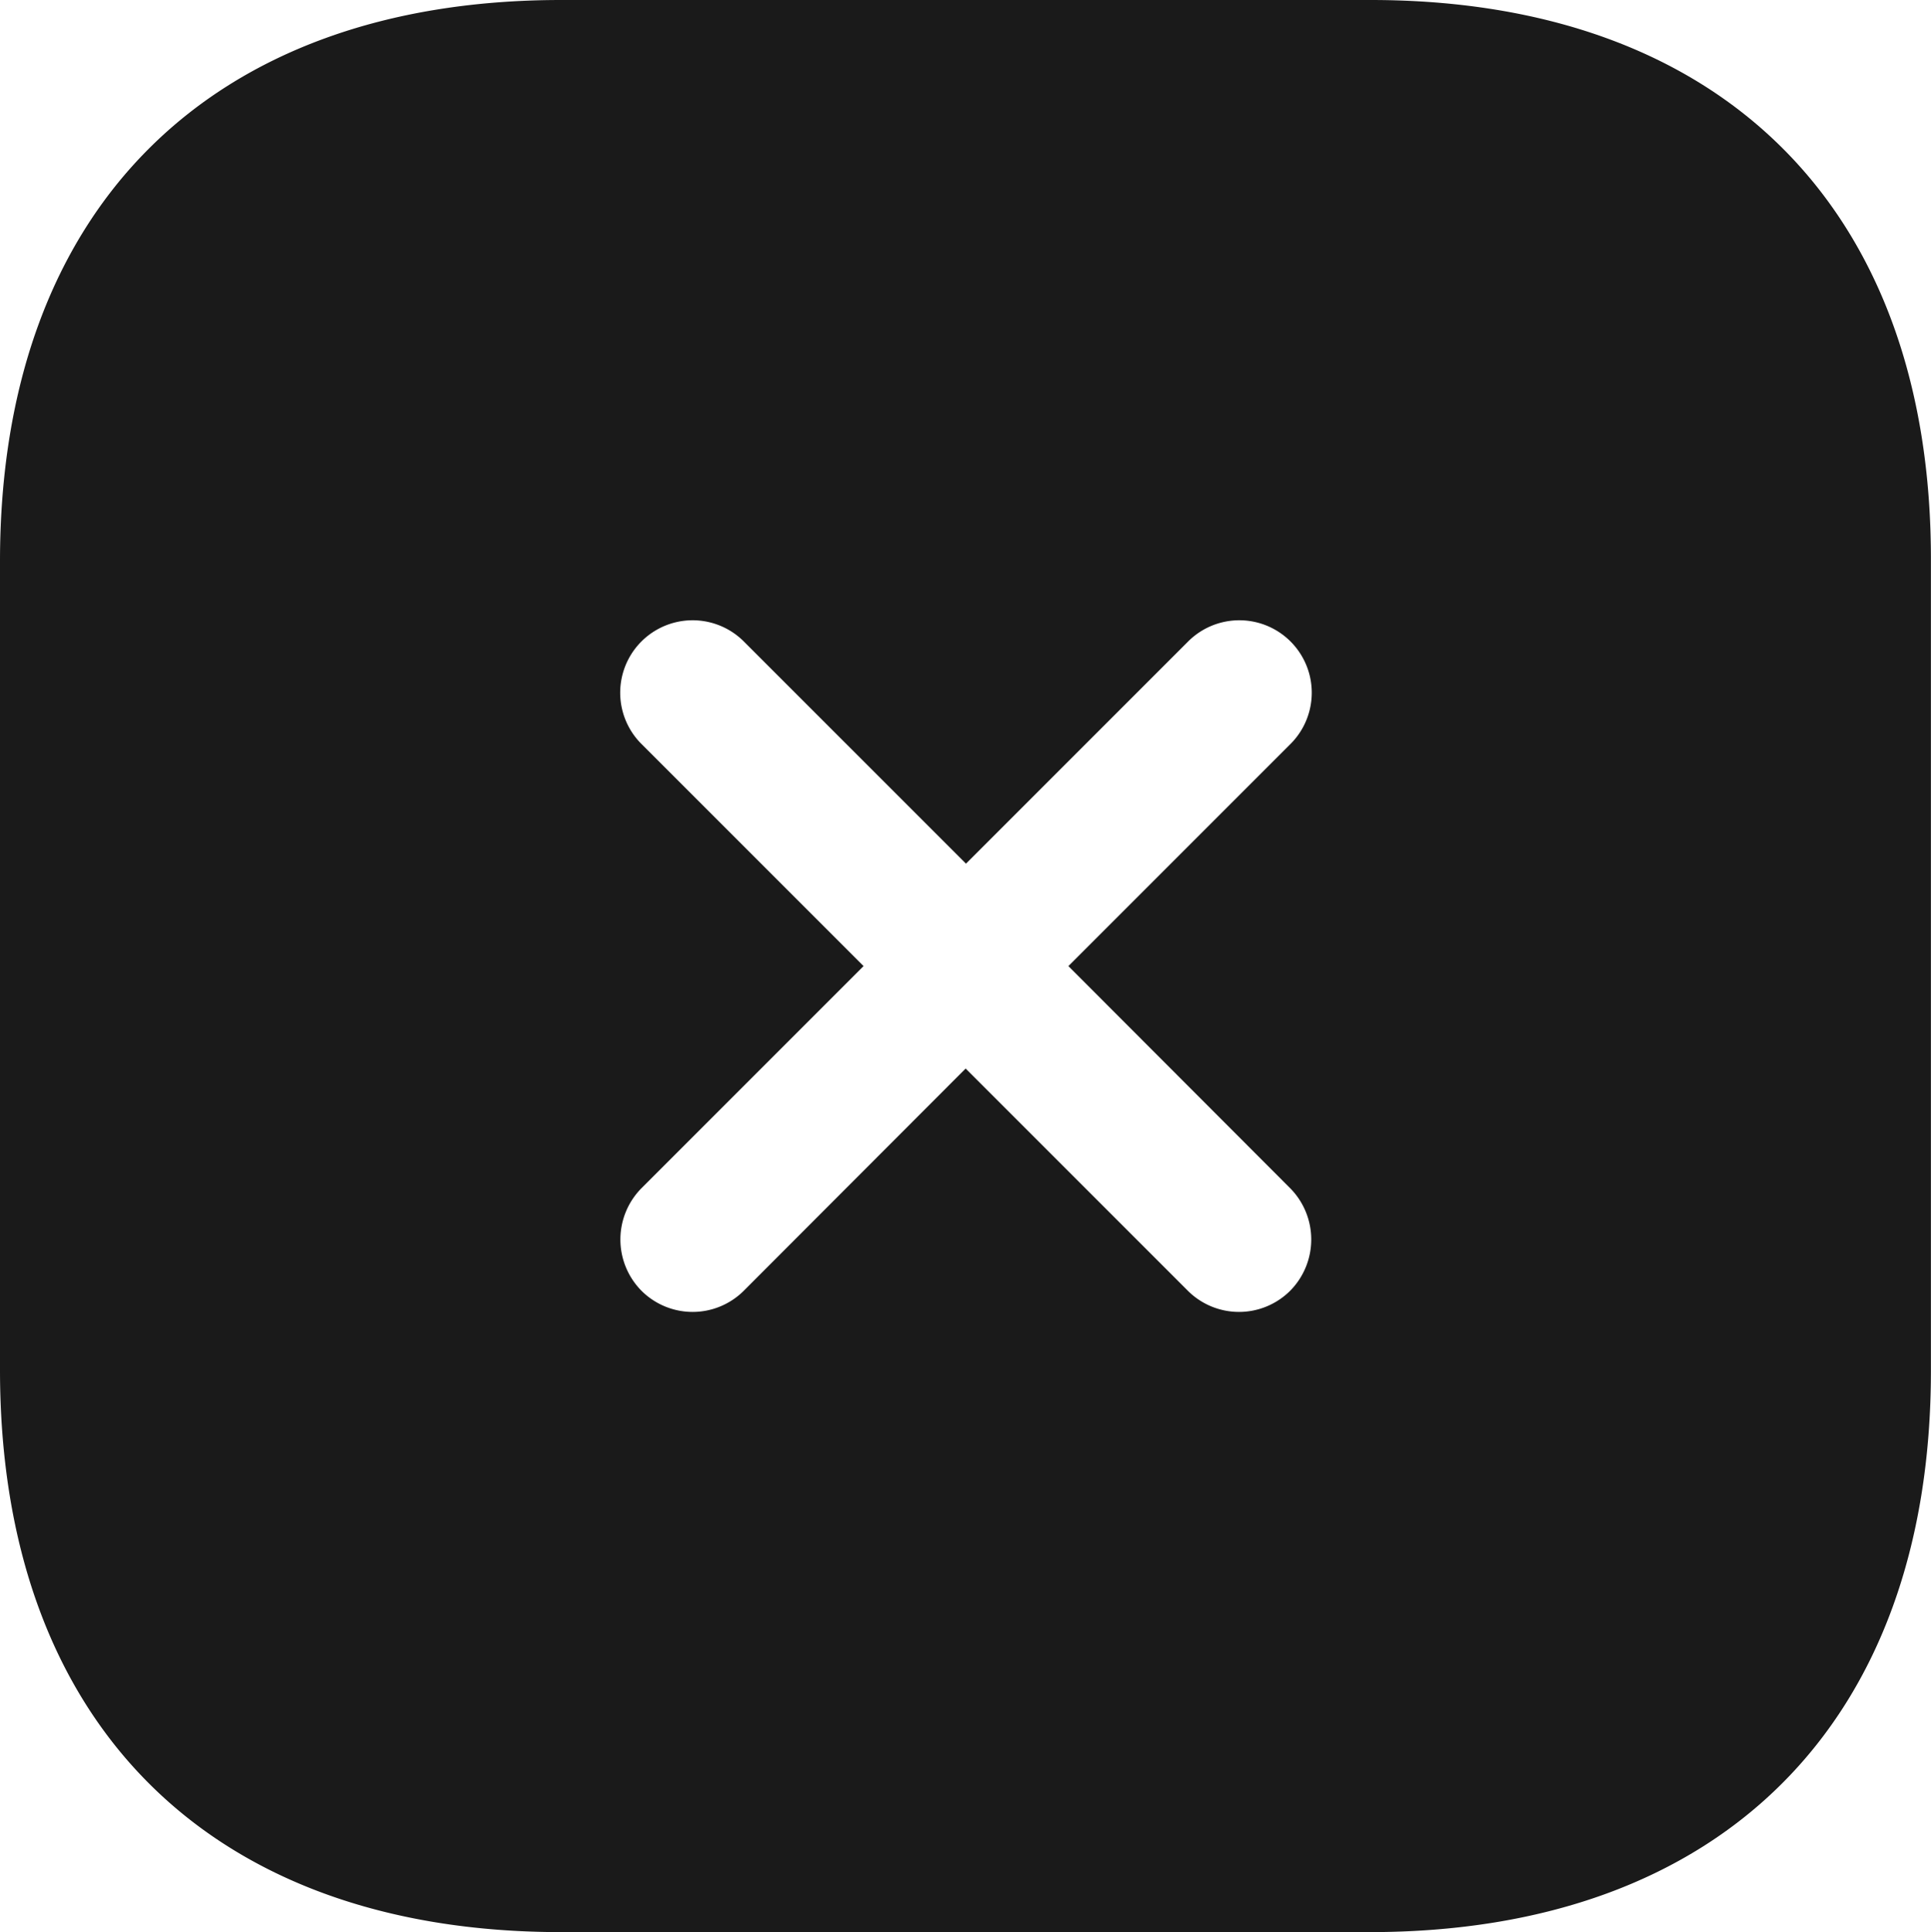 <svg xmlns="http://www.w3.org/2000/svg" width="24" height="24.012" viewBox="0 0 24 24.012">
  <path id="close-square" d="M19.036,2H8.975C4.605,2,2,4.605,2,8.975V19.024c0,4.382,2.605,6.987,6.975,6.987H19.024c4.37,0,6.975-2.605,6.975-6.975V8.975C26.012,4.605,23.407,2,19.036,2Zm-1,14.767a.906.906,0,0,1,0,1.273.9.9,0,0,1-1.273,0l-2.761-2.761L11.245,18.04a.9.9,0,0,1-1.273,0,.906.906,0,0,1,0-1.273l2.761-2.761L9.972,11.245a.9.9,0,0,1,1.273-1.273l2.761,2.761,2.761-2.761a.9.9,0,1,1,1.273,1.273l-2.761,2.761Z" transform="translate(-2 -2)" fill="#1a1a1a"/>
</svg>
